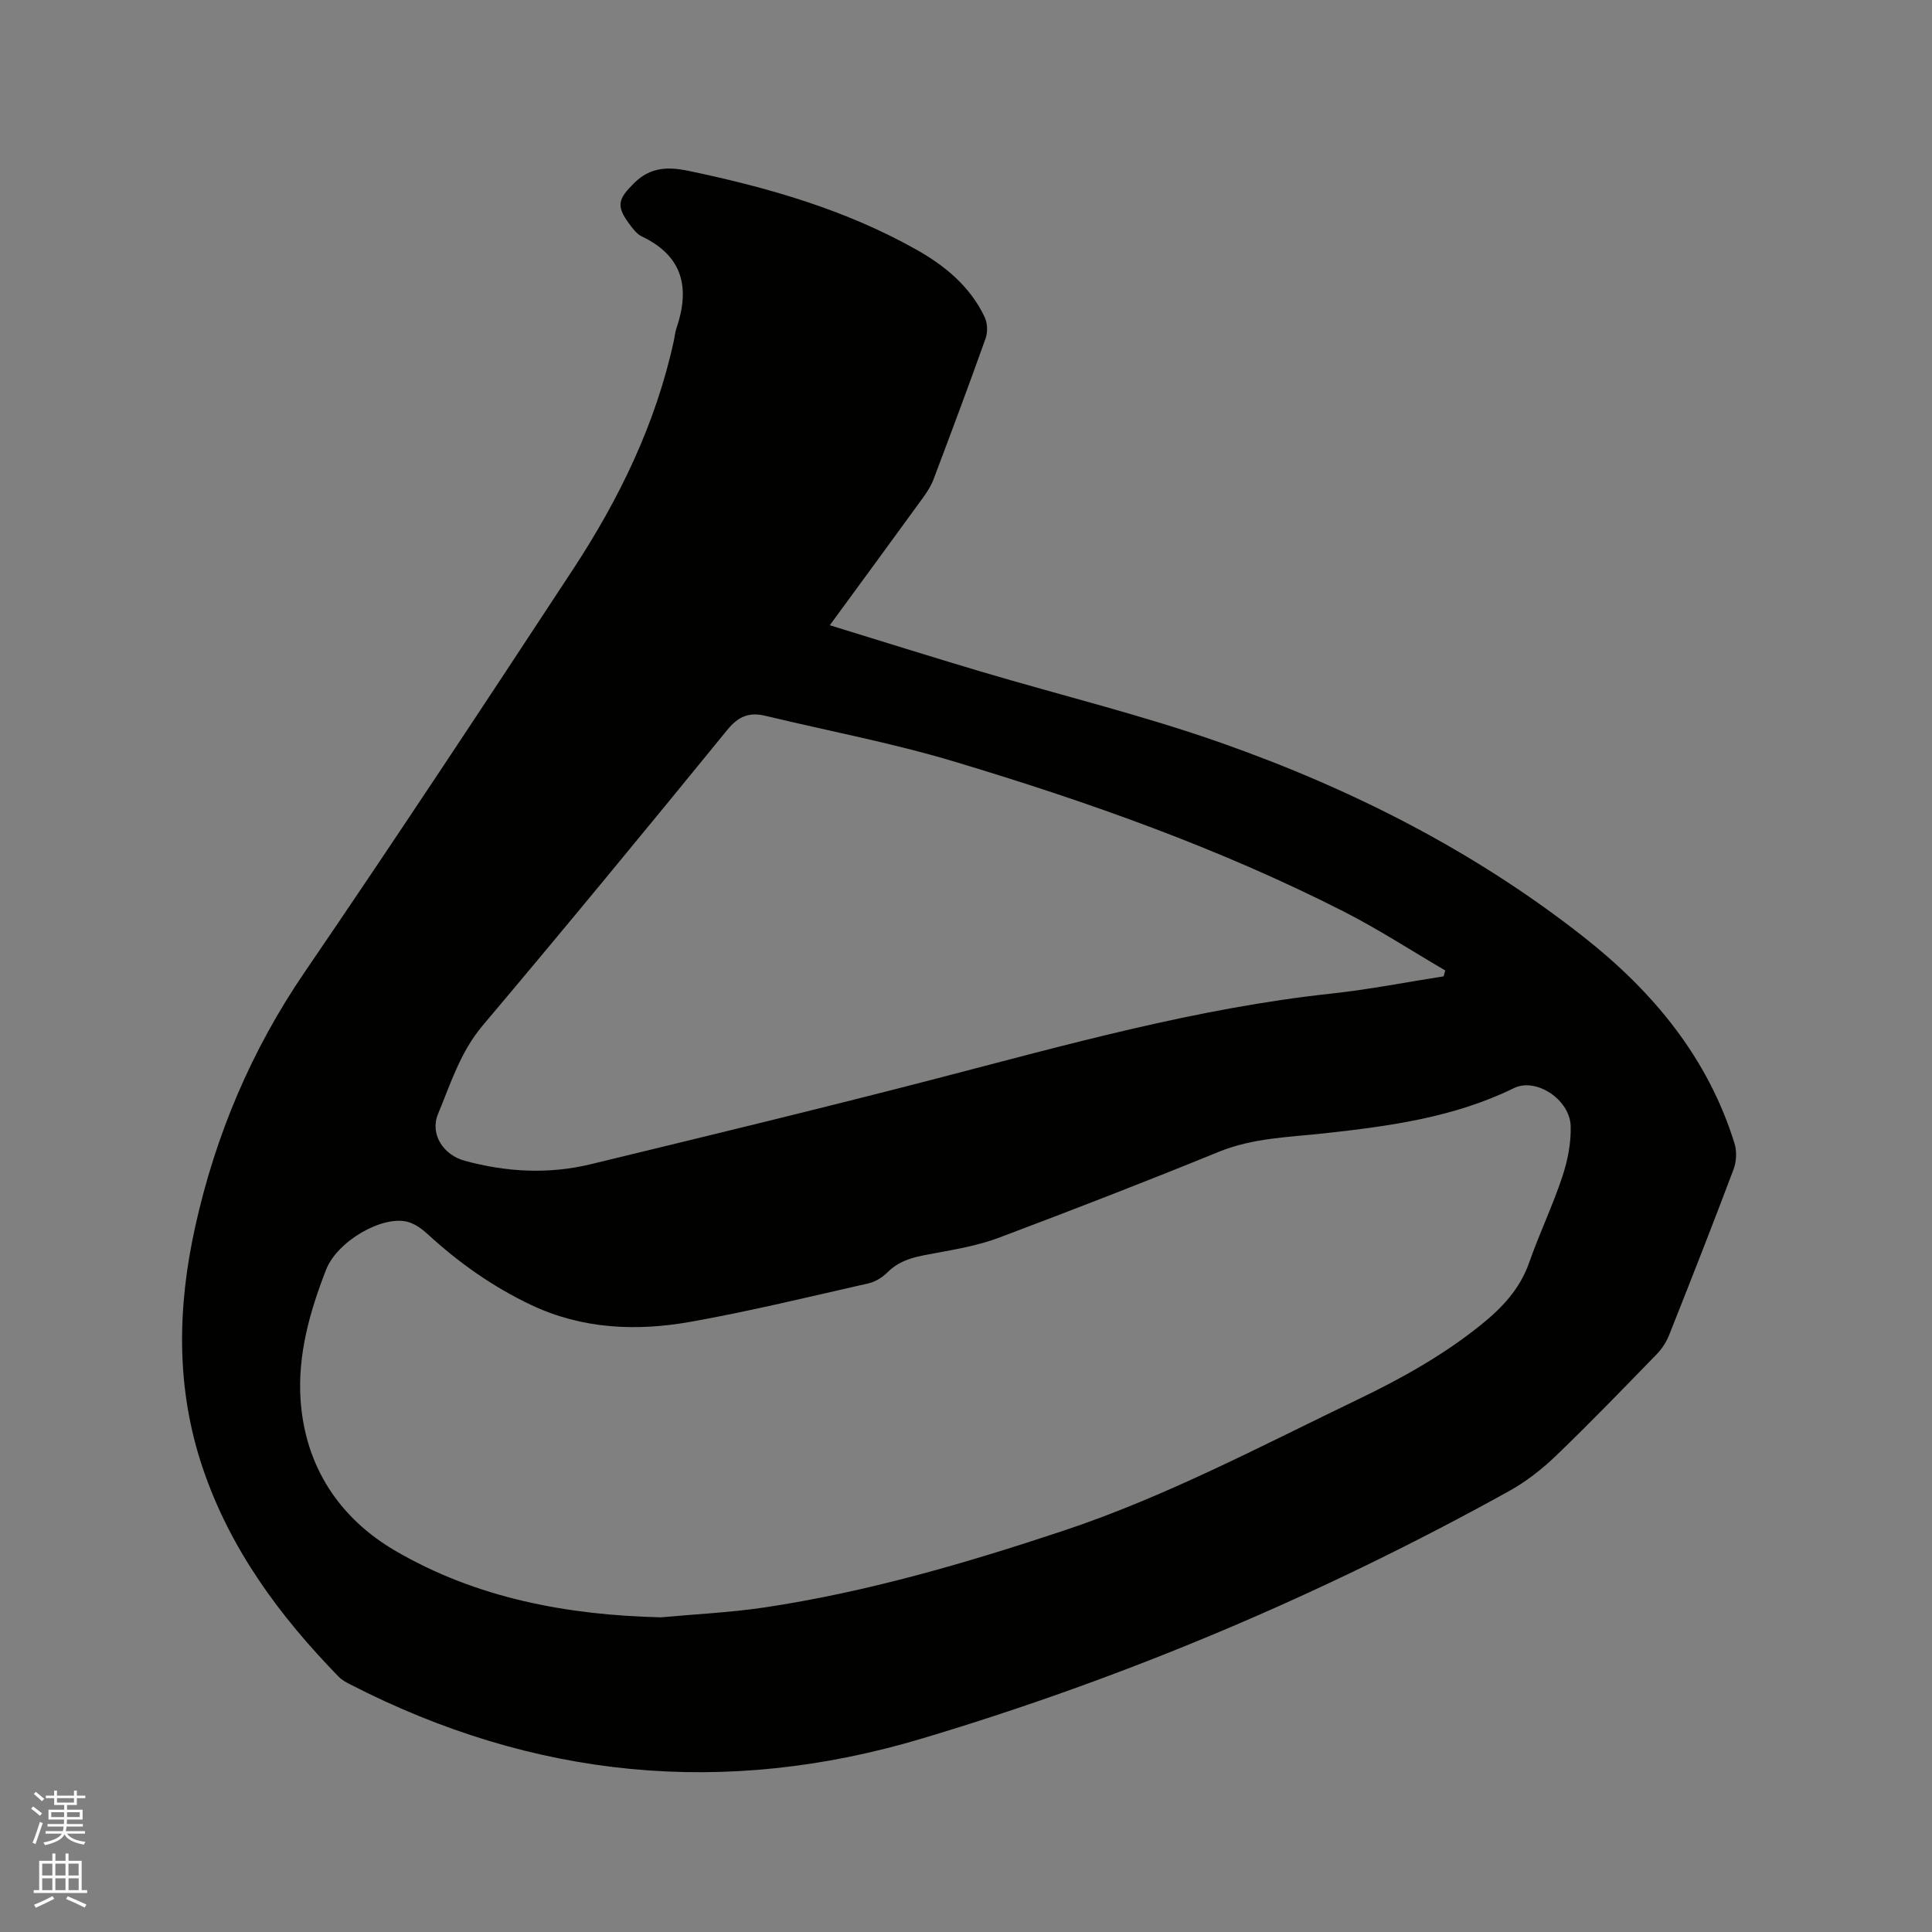 <svg enable-background="new 0 0 400 400" viewBox="0 0 400 400" xmlns="http://www.w3.org/2000/svg"><rect x="0" y="0" width="400" height="400" fill="#808080" stroke="none"/><path d="m6.44 374.46.42-.45c.65.47 1.27.95 1.85 1.44l-.45.49c-.65-.56-1.25-1.06-1.82-1.48m.93 7.33-.63-.26c.55-1.36 1.05-2.8 1.52-4.33.19.1.38.19.59.27-.46 1.29-.95 2.73-1.48 4.32m-.38-10.38.44-.42c.43.34 1.01.82 1.74 1.44l-.49.49c-.53-.51-1.09-1.01-1.69-1.51m2.5.35h1.72v-1.04h.59v1.04h3.52v-1.04h.59v1.04h1.75v.53h-1.75v1.42h-2.03v.97h3.22v2.03h-3.24c0 .35-.01.66-.03.93h3.32v.53h-3.37c-.03.27-.08.58-.15.94h3.96v.53h-3.71c.67.92 1.93 1.48 3.79 1.68-.13.24-.23.44-.29.59-2.13-.38-3.48-1.08-4.04-2.12-.43.97-1.77 1.72-4.03 2.23-.09-.19-.2-.37-.33-.55 2.1-.42 3.37-1.03 3.81-1.83h-3.36v-.53h3.58c.08-.29.13-.61.16-.94h-3.33v-.53h3.39c.02-.27.04-.58.04-.93h-3.23v-2.03h3.25v-.97h-2.07v-1.42h-1.73zm1.12 3.44v1h2.65c.01-.3.02-.44.01-.4v-.25-.35zm1.19-2h3.52v-.91h-3.52zm4.71 2h-2.63v.59c0 .15-.01.28-.01.4h2.64z" fill="#fbfcfa"/><path d="m13.56 383.74h.63v1.52h2.72v6.07h1.13v.6h-11.06v-.6h1.13v-6.07h2.73v-1.52h.63v1.52h2.1v-1.52zm-2.69 8.83.38.56c-1.24.63-2.53 1.25-3.85 1.85-.1-.21-.21-.42-.34-.63 1.36-.55 2.63-1.15 3.81-1.78m-2.13-4.27h2.1v-2.45h-2.1zm0 3.04h2.1v-2.46h-2.1zm2.72-3.04h2.1v-2.45h-2.1zm0 3.04h2.1v-2.46h-2.1zm6.07 3.6c-1.41-.71-2.7-1.3-3.86-1.78l.35-.56c1.45.62 2.75 1.19 3.88 1.72zm-1.25-9.09h-2.1v2.45h2.1zm-2.09 5.49h2.1v-2.46h-2.1z" fill="#fbfcfa"/><path d="m171.8 129.45c10.59 3.25 20.88 6.5 31.22 9.57 16.63 4.94 33.55 9.05 49.88 14.81 26.99 9.51 52.41 22.39 75.01 40.18 14.32 11.27 25.69 24.94 31.2 42.72.51 1.63.41 3.77-.2 5.38-4.32 11.49-8.82 22.92-13.35 34.33-.57 1.42-1.47 2.82-2.54 3.92-6.88 7.07-13.72 14.17-20.83 21-2.93 2.82-6.25 5.42-9.8 7.38-38.67 21.42-79.19 38.56-121.52 51.21-40.85 12.21-80.41 8.31-118.37-11.22-.84-.43-1.72-.9-2.36-1.56-12.25-12.57-22.51-26.43-28.19-43.3-5.55-16.48-5.24-33.17-1.54-49.87 4.2-18.99 11.62-36.56 22.68-52.75 18.82-27.56 37.2-55.43 55.52-83.33 9.58-14.59 17.17-30.18 20.91-47.41.18-.83.24-1.69.51-2.48 2.85-8.32 1.46-14.99-7.14-19.07-1.07-.51-1.91-1.67-2.66-2.68-2.75-3.71-2.18-5.15 1.03-8.35 3.45-3.44 7.18-3.41 11.37-2.54 16.44 3.44 32.48 8.04 47.21 16.36 5.89 3.33 11.03 7.6 14.01 13.87.59 1.24.68 3.1.22 4.4-3.47 9.77-7.12 19.49-10.78 29.19-.51 1.36-1.33 2.64-2.19 3.83-6.35 8.74-12.74 17.45-19.3 26.41zm-34.97 205.4c7.16-.66 14.38-.99 21.48-2.05 21.11-3.17 41.53-9.12 61.74-15.84 21.29-7.07 41.03-17.58 61.15-27.25 8.98-4.32 17.66-9.15 25.47-15.46 4.36-3.52 8.01-7.38 9.92-12.83 2.1-5.99 4.86-11.75 6.86-17.76 1.11-3.34 1.85-7.02 1.74-10.52-.17-5.5-7.16-10.1-11.74-7.86-12.43 6.09-25.79 7.88-39.32 9.37-7.31.8-14.73.94-21.79 3.82-15.09 6.16-30.29 12.05-45.54 17.79-4.11 1.55-8.54 2.33-12.88 3.14-3.67.68-7.28 1.14-10.13 3.98-1.06 1.05-2.52 2-3.96 2.32-12.27 2.78-24.51 5.77-36.89 7.97-11.2 1.99-22.38 1.52-32.97-3.49-7.92-3.75-14.98-8.74-21.42-14.66-1.19-1.09-2.66-2.17-4.19-2.56-5.24-1.35-14.55 4-16.86 9.95-3.36 8.63-5.9 17.57-5.27 26.93.94 13.81 8.05 24.48 19.62 31.24 16.83 9.81 35.56 13.31 54.98 13.77zm162.06-132.71c.11-.41.22-.81.33-1.22-7.02-4.1-13.85-8.55-21.08-12.23-25.76-13.1-52.92-22.71-80.52-31-12.85-3.86-26.1-6.35-39.16-9.49-3.29-.79-5.55.06-7.85 2.88-16.75 20.54-33.6 41.01-50.7 61.27-4.61 5.47-6.61 12-9.22 18.29-1.73 4.18 1.1 8.48 5.51 9.68 8.64 2.36 17.39 2.83 26.1.72 23.87-5.79 47.75-11.55 71.53-17.72 27.06-7.03 53.97-14.61 81.9-17.62 7.76-.84 15.44-2.36 23.16-3.56z" fill="#010100"/></svg>